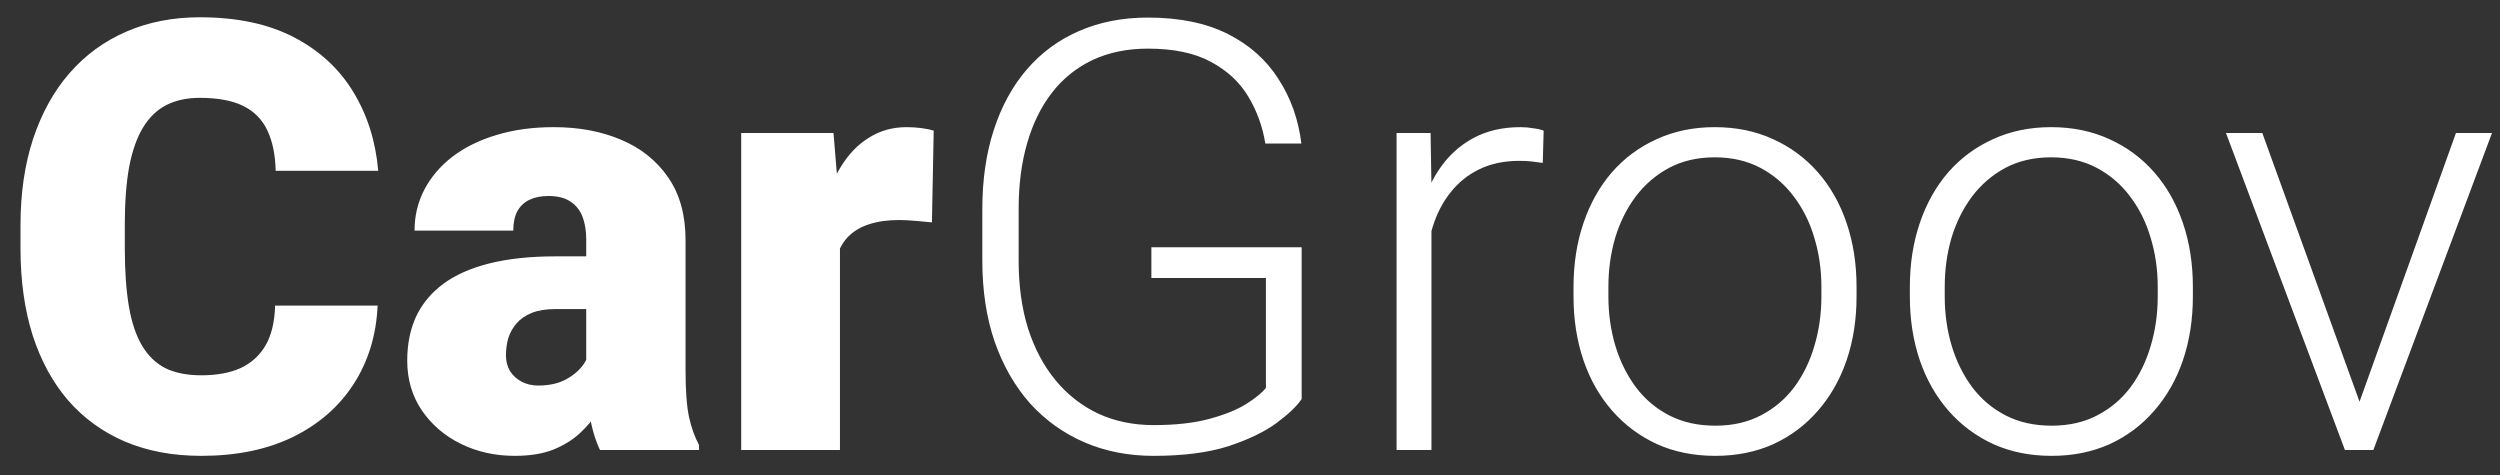<svg width="100" height="19" viewBox="0 0 100 19" fill="none" xmlns="http://www.w3.org/2000/svg">
<rect x="0" y="0" width="100" height="19" fill="#333333" stroke="none"/>
<path d="M11.004 12.223H15.105C15.051 13.41 14.73 14.457 14.145 15.363C13.559 16.27 12.746 16.977 11.707 17.484C10.676 17.984 9.457 18.234 8.051 18.234C6.91 18.234 5.891 18.043 4.992 17.66C4.102 17.277 3.344 16.727 2.719 16.008C2.102 15.289 1.629 14.418 1.301 13.395C0.98 12.371 0.82 11.219 0.82 9.938V9.012C0.82 7.73 0.988 6.578 1.324 5.555C1.668 4.523 2.152 3.648 2.777 2.93C3.41 2.203 4.168 1.648 5.051 1.266C5.934 0.883 6.914 0.691 7.992 0.691C9.477 0.691 10.73 0.957 11.754 1.488C12.777 2.02 13.57 2.75 14.133 3.68C14.695 4.602 15.027 5.652 15.129 6.832H11.027C11.012 6.191 10.902 5.656 10.699 5.227C10.496 4.789 10.176 4.461 9.738 4.242C9.301 4.023 8.719 3.914 7.992 3.914C7.484 3.914 7.043 4.008 6.668 4.195C6.293 4.383 5.98 4.68 5.73 5.086C5.48 5.492 5.293 6.02 5.168 6.668C5.051 7.309 4.992 8.082 4.992 8.988V9.938C4.992 10.844 5.047 11.617 5.156 12.258C5.266 12.898 5.441 13.422 5.684 13.828C5.926 14.234 6.238 14.535 6.621 14.73C7.012 14.918 7.488 15.012 8.051 15.012C8.676 15.012 9.203 14.914 9.633 14.719C10.062 14.516 10.395 14.211 10.629 13.805C10.863 13.391 10.988 12.863 11.004 12.223ZM23.449 14.812V9.586C23.449 9.227 23.398 8.918 23.297 8.66C23.195 8.402 23.035 8.203 22.816 8.062C22.598 7.914 22.305 7.84 21.938 7.84C21.641 7.84 21.387 7.891 21.176 7.992C20.965 8.094 20.805 8.246 20.695 8.449C20.586 8.652 20.531 8.91 20.531 9.223H16.582C16.582 8.637 16.711 8.094 16.969 7.594C17.234 7.086 17.609 6.645 18.094 6.27C18.586 5.895 19.172 5.605 19.852 5.402C20.539 5.191 21.305 5.086 22.148 5.086C23.156 5.086 24.055 5.254 24.844 5.59C25.641 5.926 26.27 6.43 26.73 7.102C27.191 7.766 27.422 8.602 27.422 9.609V14.801C27.422 15.629 27.469 16.258 27.562 16.688C27.656 17.109 27.789 17.48 27.961 17.801V18H24C23.812 17.609 23.672 17.133 23.578 16.57C23.492 16 23.449 15.414 23.449 14.812ZM23.93 10.254L23.953 12.363H22.207C21.84 12.363 21.527 12.414 21.27 12.516C21.02 12.617 20.816 12.758 20.66 12.938C20.512 13.109 20.402 13.305 20.332 13.523C20.27 13.742 20.238 13.973 20.238 14.215C20.238 14.449 20.293 14.66 20.402 14.848C20.52 15.027 20.676 15.168 20.871 15.27C21.066 15.371 21.285 15.422 21.527 15.422C21.965 15.422 22.336 15.34 22.641 15.176C22.953 15.004 23.191 14.797 23.355 14.555C23.52 14.312 23.602 14.086 23.602 13.875L24.469 15.492C24.312 15.805 24.133 16.121 23.93 16.441C23.734 16.762 23.488 17.059 23.191 17.332C22.902 17.598 22.547 17.816 22.125 17.988C21.703 18.152 21.191 18.234 20.59 18.234C19.809 18.234 19.09 18.074 18.434 17.754C17.785 17.434 17.266 16.988 16.875 16.418C16.484 15.84 16.289 15.176 16.289 14.426C16.289 13.77 16.406 13.184 16.641 12.668C16.883 12.152 17.246 11.715 17.73 11.355C18.215 10.996 18.832 10.723 19.582 10.535C20.332 10.348 21.215 10.254 22.23 10.254H23.93ZM33.598 8.461V18H29.648V5.32H33.34L33.598 8.461ZM37.348 5.227L37.277 8.895C37.121 8.879 36.91 8.859 36.645 8.836C36.379 8.812 36.156 8.801 35.977 8.801C35.516 8.801 35.117 8.855 34.781 8.965C34.453 9.066 34.18 9.223 33.961 9.434C33.75 9.637 33.594 9.895 33.492 10.207C33.398 10.52 33.355 10.883 33.363 11.297L32.648 10.828C32.648 9.977 32.73 9.203 32.895 8.508C33.066 7.805 33.309 7.199 33.621 6.691C33.934 6.176 34.312 5.781 34.758 5.508C35.203 5.227 35.703 5.086 36.258 5.086C36.453 5.086 36.645 5.098 36.832 5.121C37.027 5.145 37.199 5.18 37.348 5.227ZM52.066 9.891V15.961C51.871 16.25 51.535 16.57 51.059 16.922C50.582 17.273 49.941 17.582 49.137 17.848C48.332 18.105 47.332 18.234 46.137 18.234C45.137 18.234 44.219 18.055 43.383 17.695C42.547 17.336 41.82 16.816 41.203 16.137C40.594 15.449 40.121 14.625 39.785 13.664C39.457 12.703 39.293 11.625 39.293 10.43V8.367C39.293 7.195 39.445 6.141 39.75 5.203C40.055 4.258 40.496 3.449 41.074 2.777C41.652 2.105 42.348 1.594 43.16 1.242C43.98 0.883 44.898 0.703 45.914 0.703C47.18 0.703 48.246 0.922 49.113 1.359C49.98 1.797 50.656 2.398 51.141 3.164C51.633 3.922 51.938 4.781 52.055 5.742H50.613C50.504 5.062 50.277 4.438 49.934 3.867C49.59 3.289 49.09 2.824 48.434 2.473C47.785 2.121 46.945 1.945 45.914 1.945C45.086 1.945 44.348 2.098 43.699 2.402C43.059 2.707 42.52 3.141 42.082 3.703C41.645 4.266 41.312 4.941 41.086 5.73C40.859 6.512 40.746 7.383 40.746 8.344V10.43C40.746 11.43 40.871 12.332 41.121 13.137C41.379 13.941 41.746 14.633 42.223 15.211C42.699 15.789 43.27 16.234 43.934 16.547C44.598 16.852 45.336 17.004 46.148 17.004C47.016 17.004 47.754 16.922 48.363 16.758C48.973 16.594 49.461 16.398 49.828 16.172C50.203 15.938 50.473 15.719 50.637 15.516V11.121H46.055V9.891H52.066ZM57.258 7.418V18H55.863V5.32H57.223L57.258 7.418ZM61.746 5.227L61.711 6.516C61.555 6.492 61.402 6.473 61.254 6.457C61.105 6.441 60.945 6.434 60.773 6.434C60.164 6.434 59.629 6.547 59.168 6.773C58.715 6.992 58.332 7.301 58.02 7.699C57.707 8.09 57.469 8.551 57.305 9.082C57.141 9.605 57.047 10.168 57.023 10.77L56.508 10.969C56.508 10.141 56.594 9.371 56.766 8.66C56.938 7.949 57.199 7.328 57.551 6.797C57.91 6.258 58.359 5.84 58.898 5.543C59.445 5.238 60.086 5.086 60.82 5.086C61 5.086 61.176 5.102 61.348 5.133C61.527 5.156 61.66 5.188 61.746 5.227ZM62.941 11.859V11.473C62.941 10.551 63.074 9.699 63.34 8.918C63.605 8.137 63.984 7.461 64.477 6.891C64.977 6.32 65.574 5.879 66.269 5.566C66.965 5.246 67.738 5.086 68.59 5.086C69.449 5.086 70.227 5.246 70.922 5.566C71.617 5.879 72.215 6.32 72.715 6.891C73.215 7.461 73.598 8.137 73.863 8.918C74.129 9.699 74.262 10.551 74.262 11.473V11.859C74.262 12.781 74.129 13.633 73.863 14.414C73.598 15.188 73.215 15.859 72.715 16.43C72.223 17 71.629 17.445 70.934 17.766C70.238 18.078 69.465 18.234 68.613 18.234C67.754 18.234 66.977 18.078 66.281 17.766C65.586 17.445 64.988 17 64.488 16.43C63.988 15.859 63.605 15.188 63.34 14.414C63.074 13.633 62.941 12.781 62.941 11.859ZM64.336 11.473V11.859C64.336 12.555 64.43 13.215 64.617 13.84C64.805 14.457 65.078 15.008 65.438 15.492C65.797 15.969 66.242 16.344 66.773 16.617C67.305 16.891 67.918 17.027 68.613 17.027C69.301 17.027 69.906 16.891 70.43 16.617C70.961 16.344 71.406 15.969 71.766 15.492C72.125 15.008 72.394 14.457 72.574 13.84C72.762 13.215 72.856 12.555 72.856 11.859V11.473C72.856 10.785 72.762 10.133 72.574 9.516C72.394 8.898 72.121 8.348 71.754 7.863C71.394 7.379 70.949 6.996 70.418 6.715C69.887 6.434 69.277 6.293 68.59 6.293C67.902 6.293 67.293 6.434 66.762 6.715C66.238 6.996 65.793 7.379 65.426 7.863C65.066 8.348 64.793 8.898 64.606 9.516C64.426 10.133 64.336 10.785 64.336 11.473ZM76.394 11.859V11.473C76.394 10.551 76.527 9.699 76.793 8.918C77.059 8.137 77.438 7.461 77.93 6.891C78.43 6.32 79.027 5.879 79.723 5.566C80.418 5.246 81.191 5.086 82.043 5.086C82.902 5.086 83.68 5.246 84.375 5.566C85.07 5.879 85.668 6.32 86.168 6.891C86.668 7.461 87.051 8.137 87.316 8.918C87.582 9.699 87.715 10.551 87.715 11.473V11.859C87.715 12.781 87.582 13.633 87.316 14.414C87.051 15.188 86.668 15.859 86.168 16.43C85.676 17 85.082 17.445 84.387 17.766C83.691 18.078 82.918 18.234 82.066 18.234C81.207 18.234 80.43 18.078 79.734 17.766C79.039 17.445 78.441 17 77.941 16.43C77.441 15.859 77.059 15.188 76.793 14.414C76.527 13.633 76.394 12.781 76.394 11.859ZM77.789 11.473V11.859C77.789 12.555 77.883 13.215 78.07 13.84C78.258 14.457 78.531 15.008 78.891 15.492C79.25 15.969 79.695 16.344 80.227 16.617C80.758 16.891 81.371 17.027 82.066 17.027C82.754 17.027 83.359 16.891 83.883 16.617C84.414 16.344 84.859 15.969 85.219 15.492C85.578 15.008 85.848 14.457 86.027 13.84C86.215 13.215 86.309 12.555 86.309 11.859V11.473C86.309 10.785 86.215 10.133 86.027 9.516C85.848 8.898 85.574 8.348 85.207 7.863C84.848 7.379 84.402 6.996 83.871 6.715C83.34 6.434 82.731 6.293 82.043 6.293C81.356 6.293 80.746 6.434 80.215 6.715C79.691 6.996 79.246 7.379 78.879 7.863C78.519 8.348 78.246 8.898 78.059 9.516C77.879 10.133 77.789 10.785 77.789 11.473ZM94.172 16.652L98.238 5.32H99.68L94.934 18H93.914L94.172 16.652ZM90.492 5.32L94.606 16.688L94.828 18H93.797L89.039 5.32H90.492Z" fill="white"/>
</svg>
